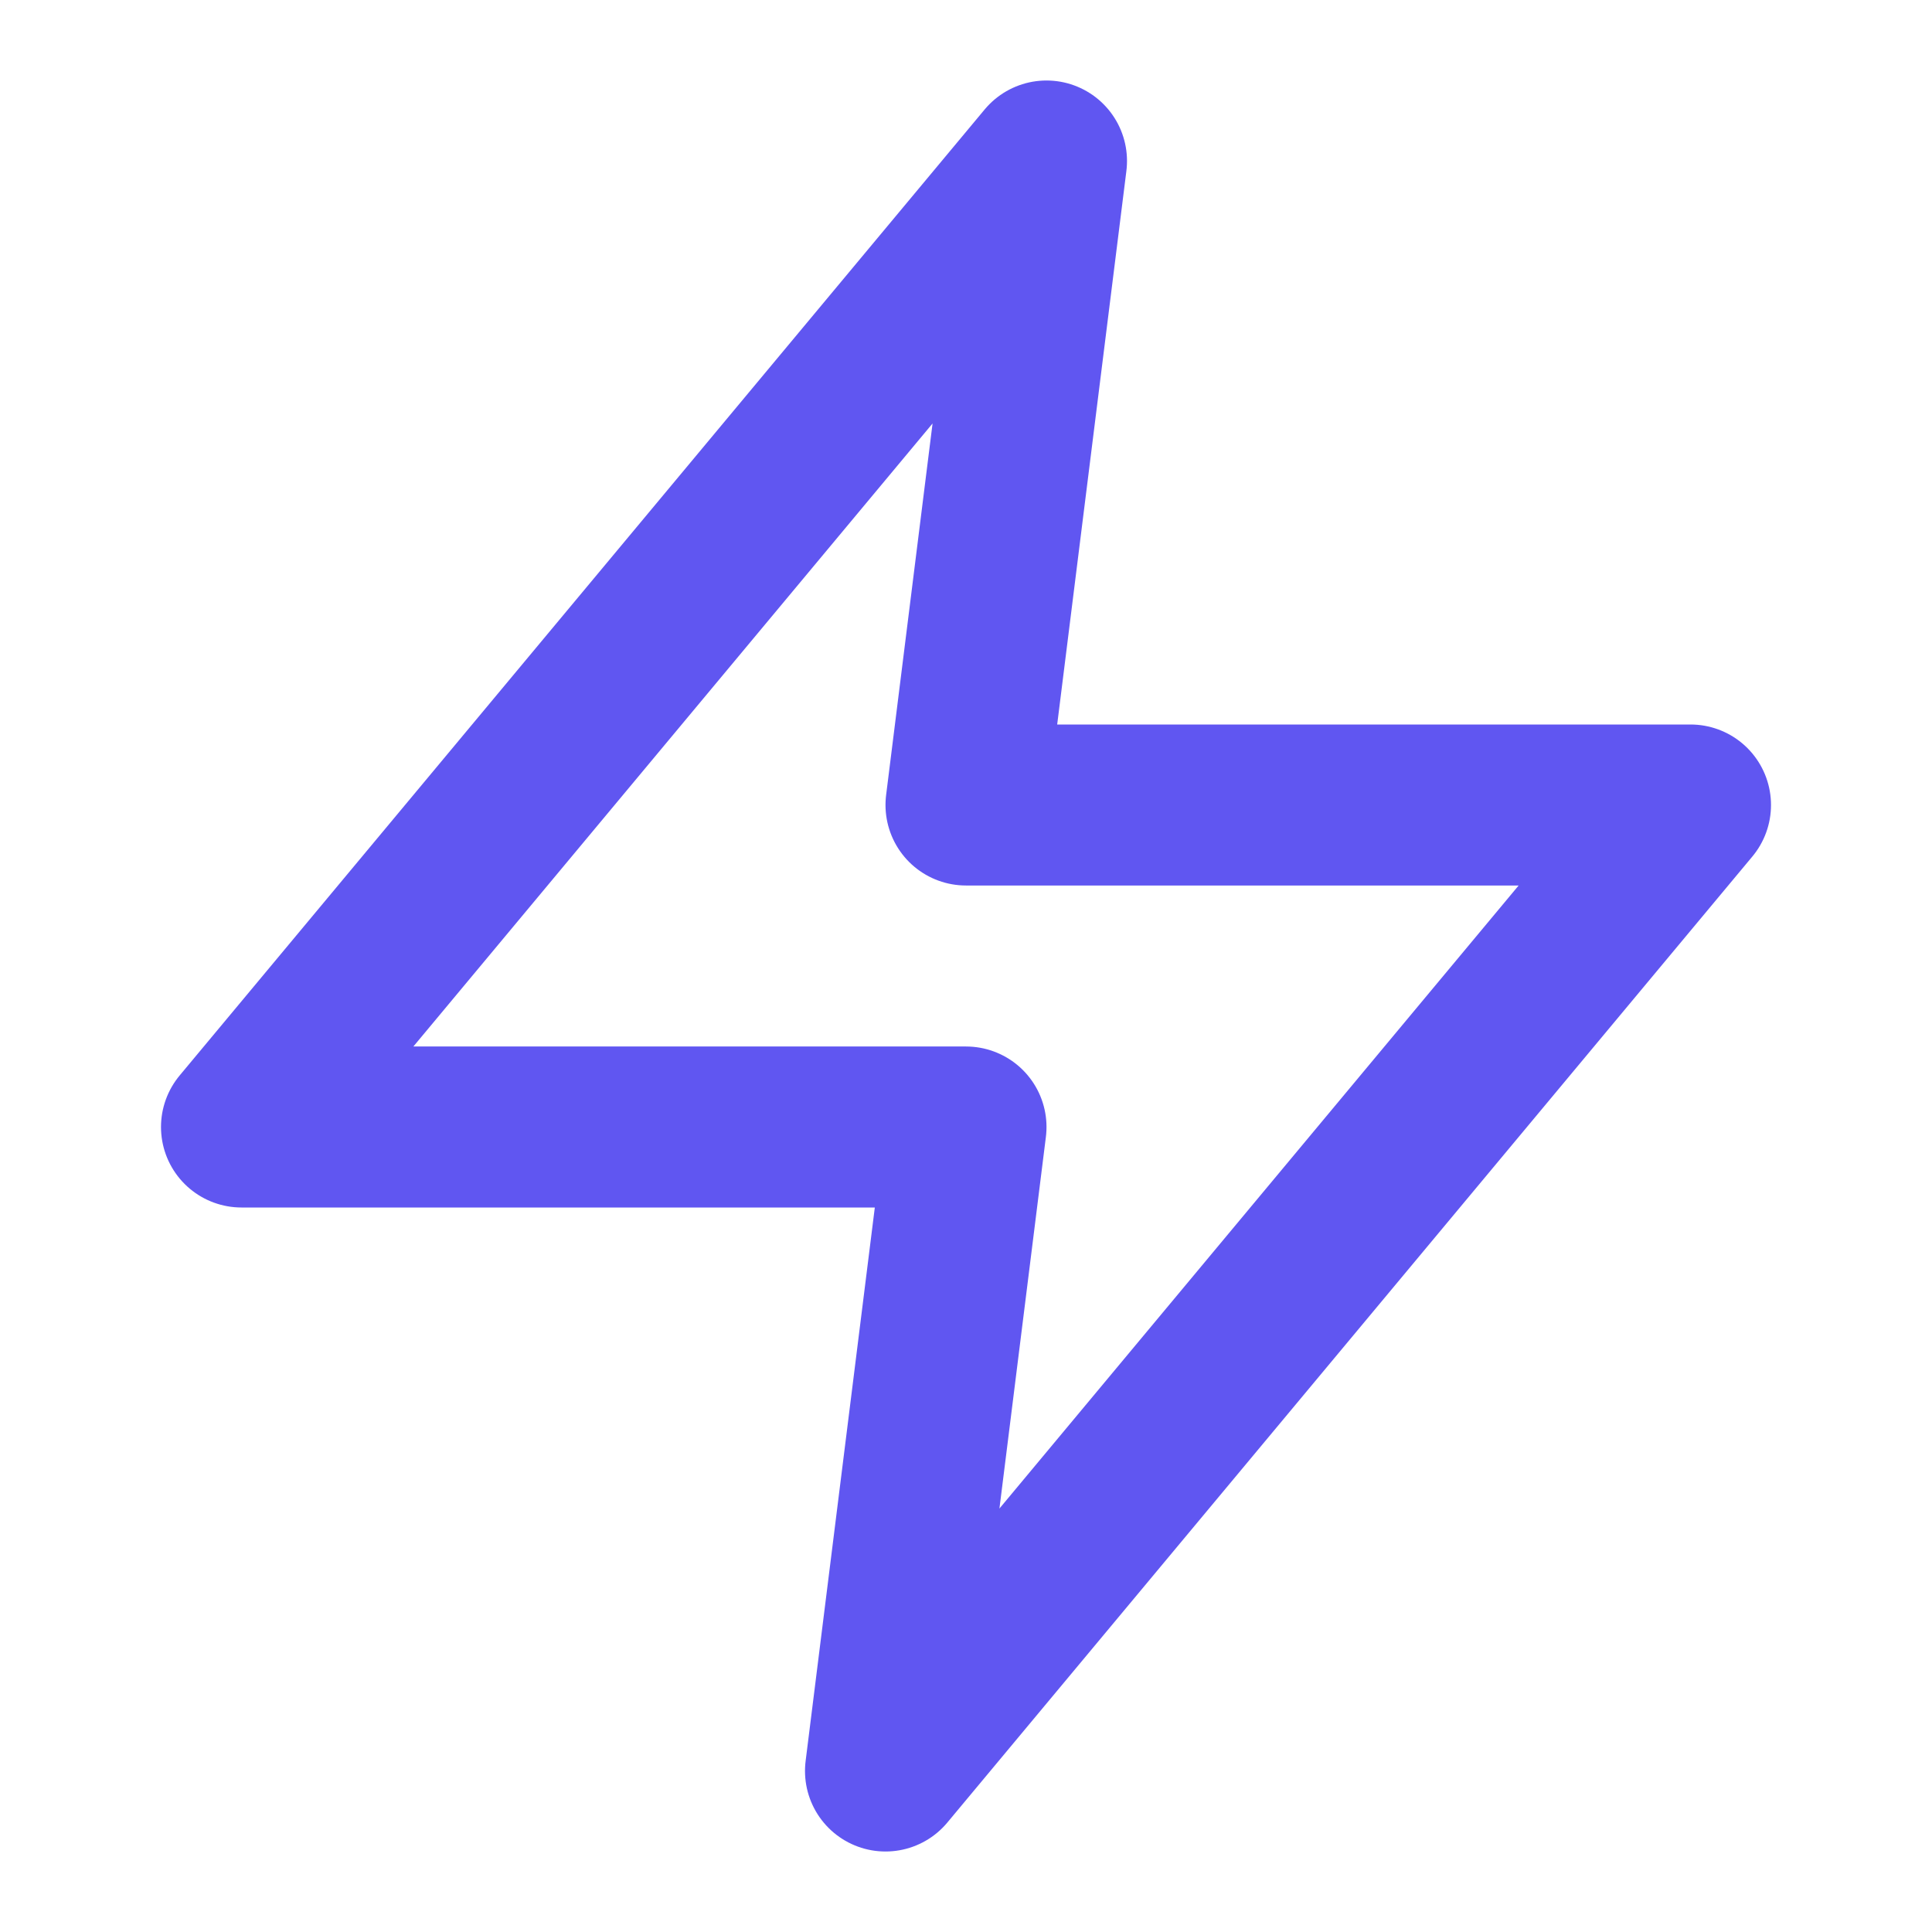 <svg xmlns="http://www.w3.org/2000/svg" width="24" height="24" viewBox="0 0 24 24" fill="none" stroke="#6056f1" stroke-width="2" stroke-linecap="round" stroke-linejoin="round" class="feather feather-zap"><polygon points="13 2 3 14 12 14 11 22 21 10 12 10 13 2"></polygon></svg>
